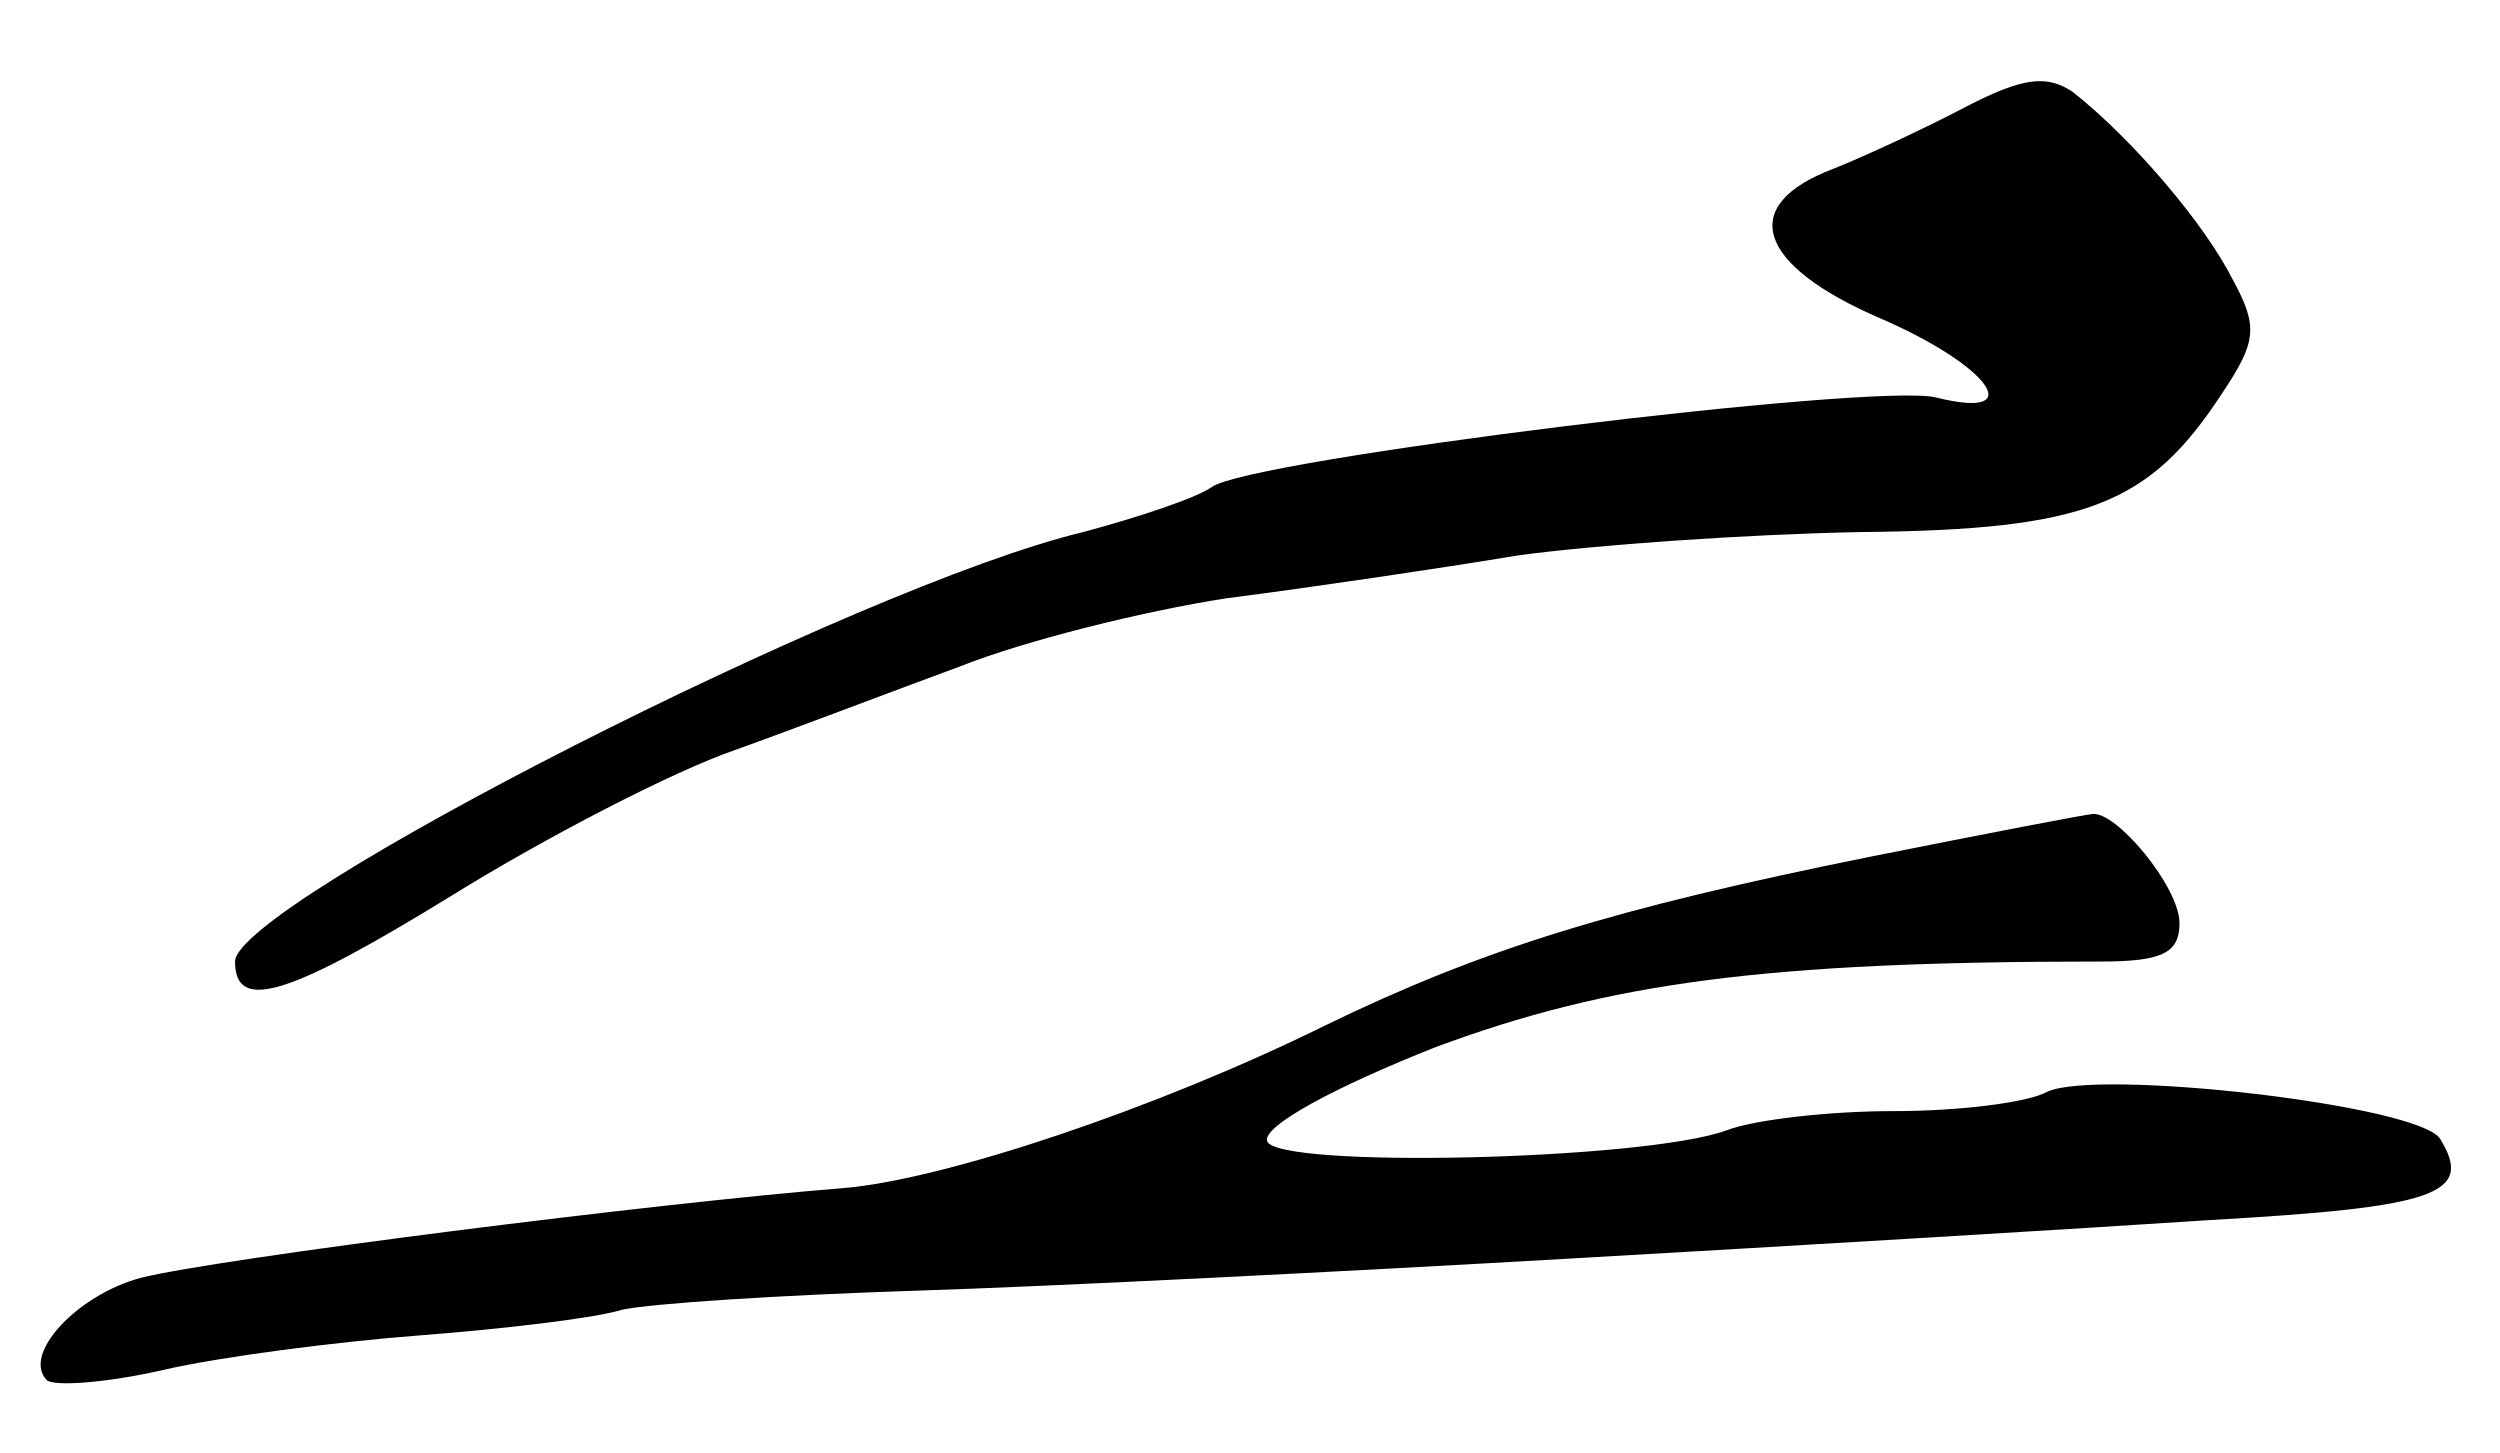 <?xml version="1.0" standalone="no"?>
<!DOCTYPE svg PUBLIC "-//W3C//DTD SVG 20010904//EN"
 "http://www.w3.org/TR/2001/REC-SVG-20010904/DTD/svg10.dtd">
<svg version="1.0" xmlns="http://www.w3.org/2000/svg"
 width="117pt" height="68pt" viewBox="0 0 117 68"
 preserveAspectRatio="xMidYMid meet">
<g transform="translate(0,68) scale(0.1,-0.1)"
fill="#000000" stroke="none">
<path d="M920 630 c-19 -10 -47 -23 -62 -29 -45 -17 -36 -45 22 -70 51 -22 70
-48 26 -37 -29 7 -322 -29 -339 -42 -7 -5 -34 -14 -60 -21 -105 -25 -397 -174
-397 -201 0 -24 25 -16 100 30 45 28 105 59 134 69 28 10 75 28 105 39 30 12
86 26 125 32 39 5 100 14 136 20 36 5 108 10 161 11 106 1 135 13 169 65 16
24 17 31 5 53 -13 26 -47 66 -75 88 -12 8 -23 7 -50 -7z"/>
<path d="M875 279 c-119 -24 -181 -43 -255 -79 -79 -39 -178 -72 -225 -76 -88
-7 -293 -33 -329 -42 -30 -8 -56 -36 -44 -48 4 -3 29 -1 55 5 26 6 80 13 119
16 39 3 82 8 95 12 13 3 76 7 139 9 63 2 201 9 305 15 105 6 239 14 299 18
106 6 124 12 108 38 -10 16 -161 33 -184 22 -9 -5 -41 -9 -72 -9 -30 0 -65 -4
-78 -9 -38 -14 -211 -18 -215 -5 -2 7 31 25 79 44 81 30 153 40 311 40 29 0
37 4 37 18 0 17 -30 53 -41 51 -2 0 -49 -9 -104 -20z"/>
</g>
</svg>
